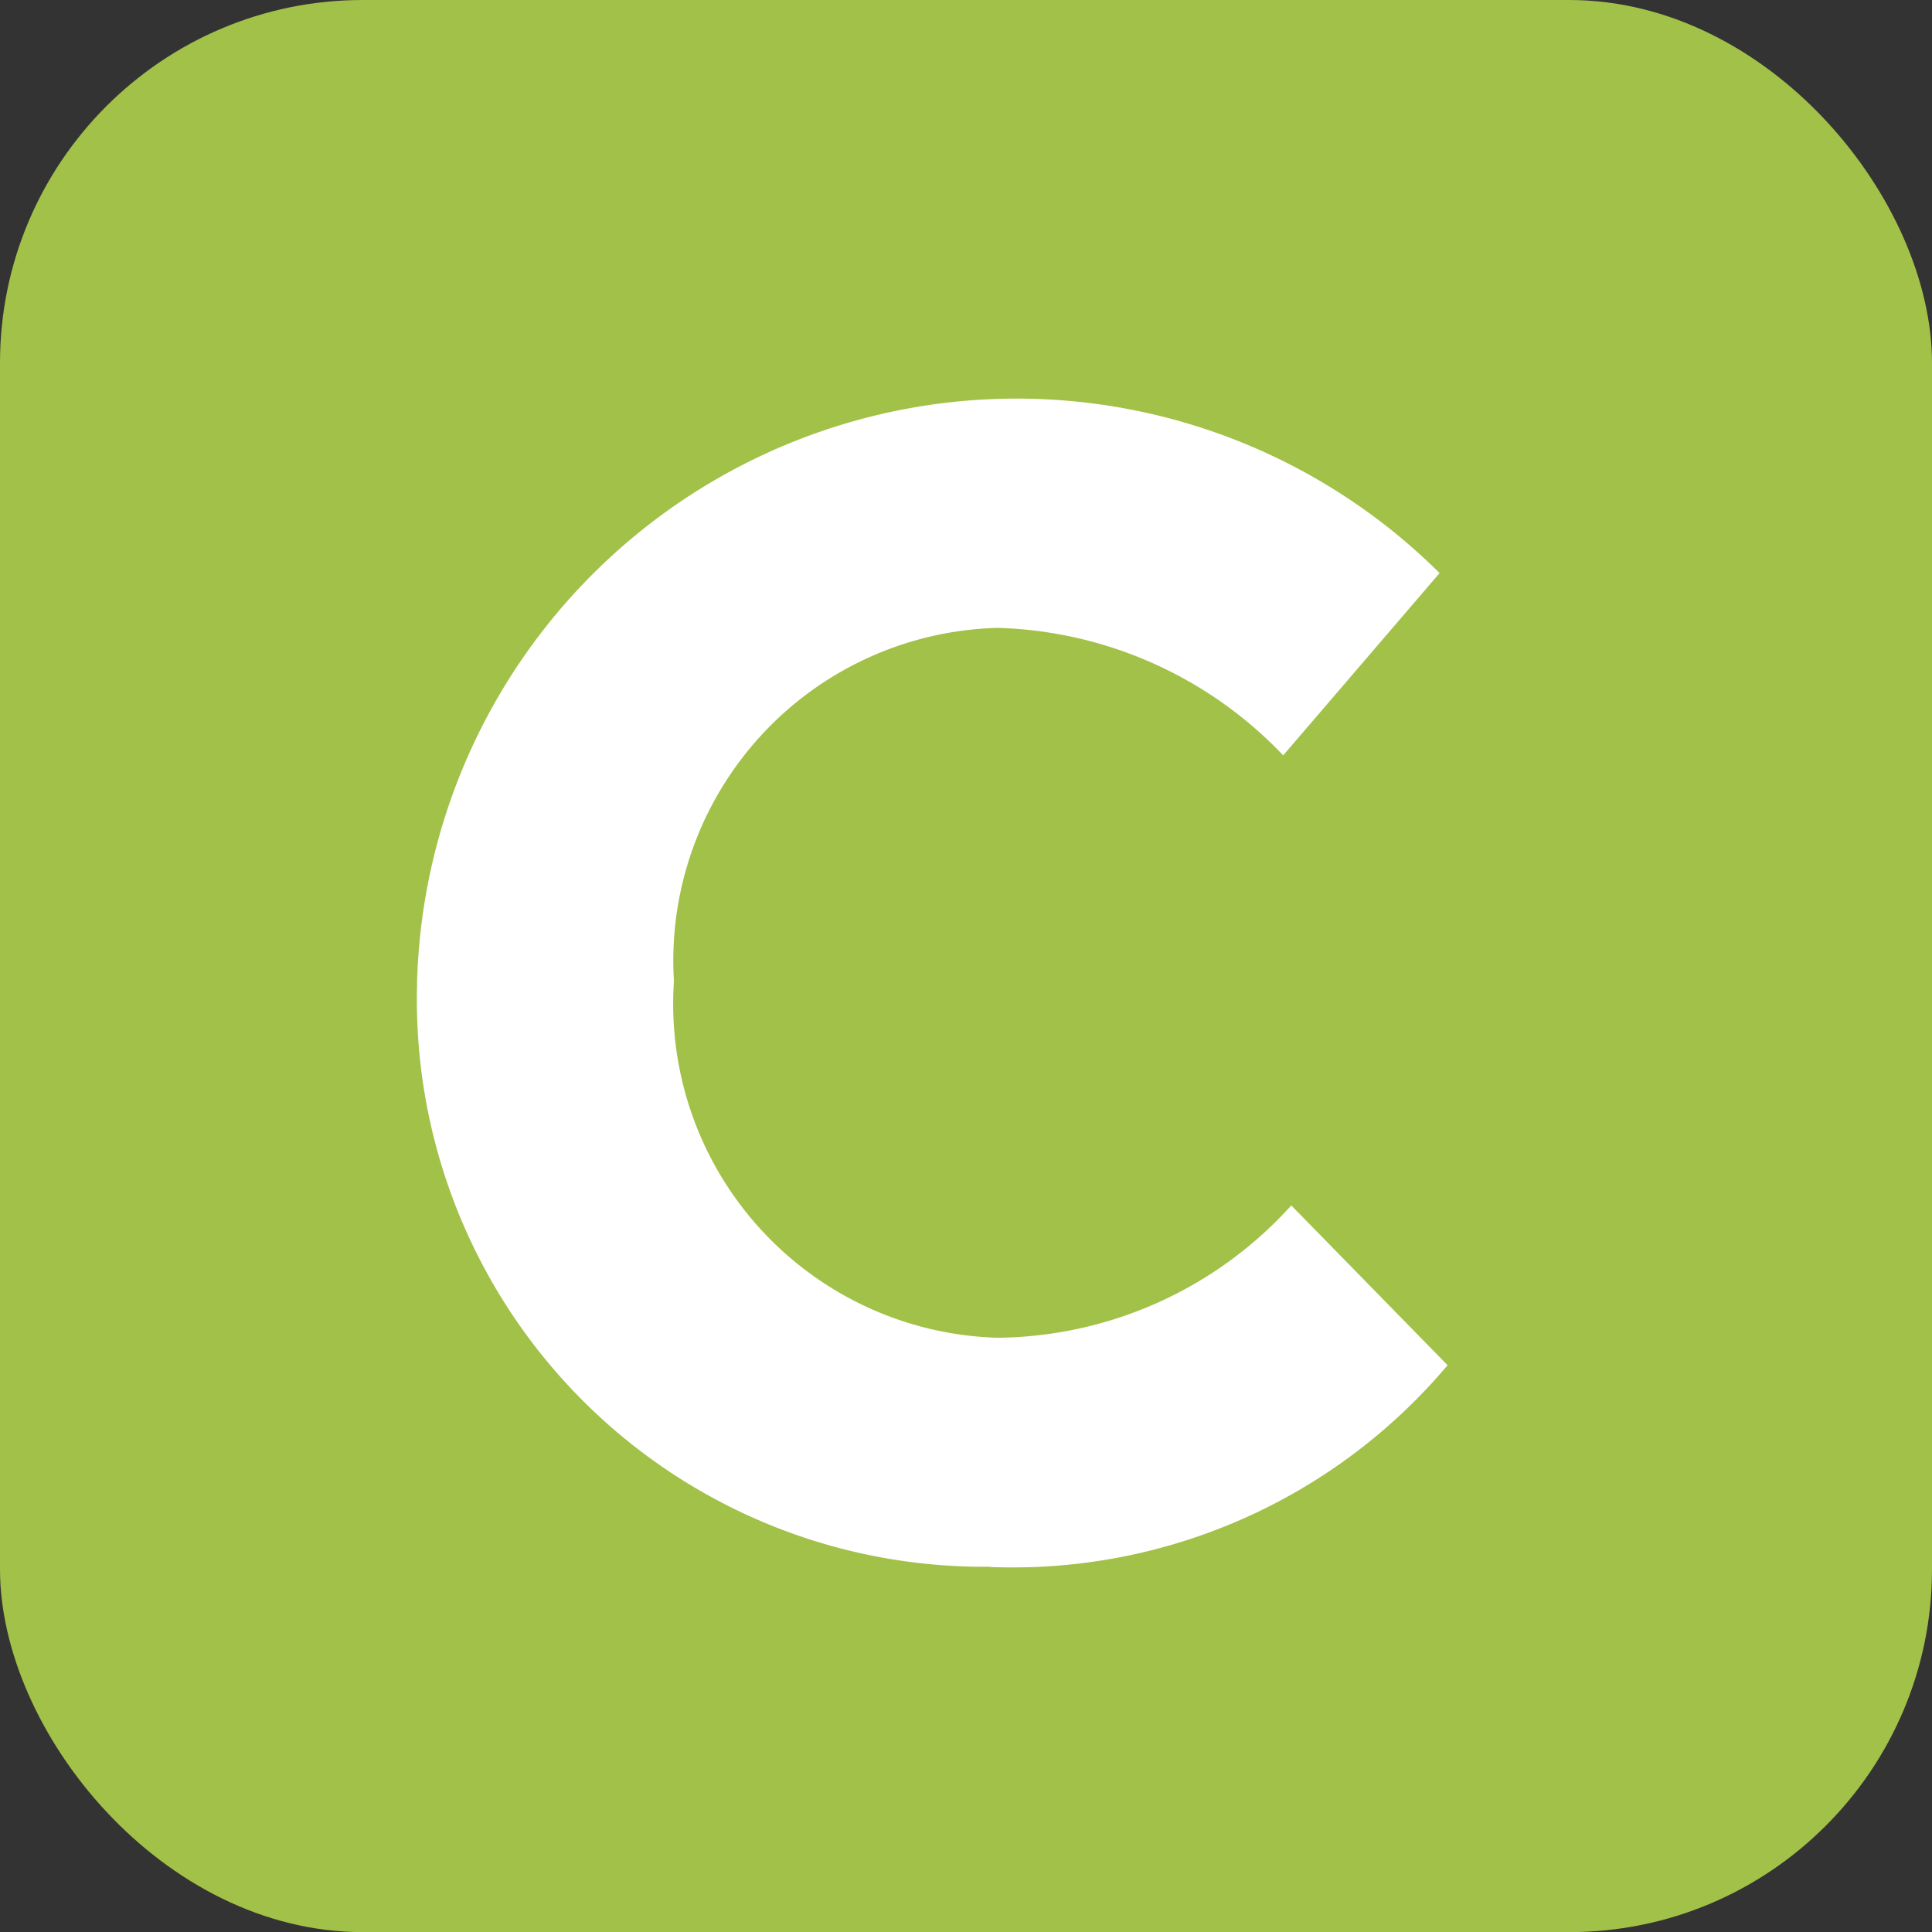 <svg viewBox="0 0 15.973 15.974" height="15.974" width="15.973" xmlns="http://www.w3.org/2000/svg" data-name="Has Contas" id="Has_Contas">
  <rect x="0" y="0" width="15.973" height="15.974" fill="#333333" stroke="none"/>
  <rect fill="#a2c149" rx="3" height="15.974" width="15.973" data-name="Retângulo 933" id="Retângulo_933"/>
  <g transform="translate(3.447 3.293)" data-name="Grupo 1315" id="Grupo_1315">
    <path fill="#fff" transform="translate(-237.965 -38.181)" d="M242.7,47.841a4.686,4.686,0,0,1-4.734-4.8v-.027a4.959,4.959,0,0,1,8.454-3.388l-1.293,1.507a3.388,3.388,0,0,0-2.36-1.054,2.753,2.753,0,0,0-2.678,2.908v.027a2.761,2.761,0,0,0,2.678,2.934,3.315,3.315,0,0,0,2.427-1.094l1.292,1.321a4.7,4.7,0,0,1-3.785,1.668Z" data-name="Caminho 1122" id="Caminho_1122"/>
  </g>
</svg>